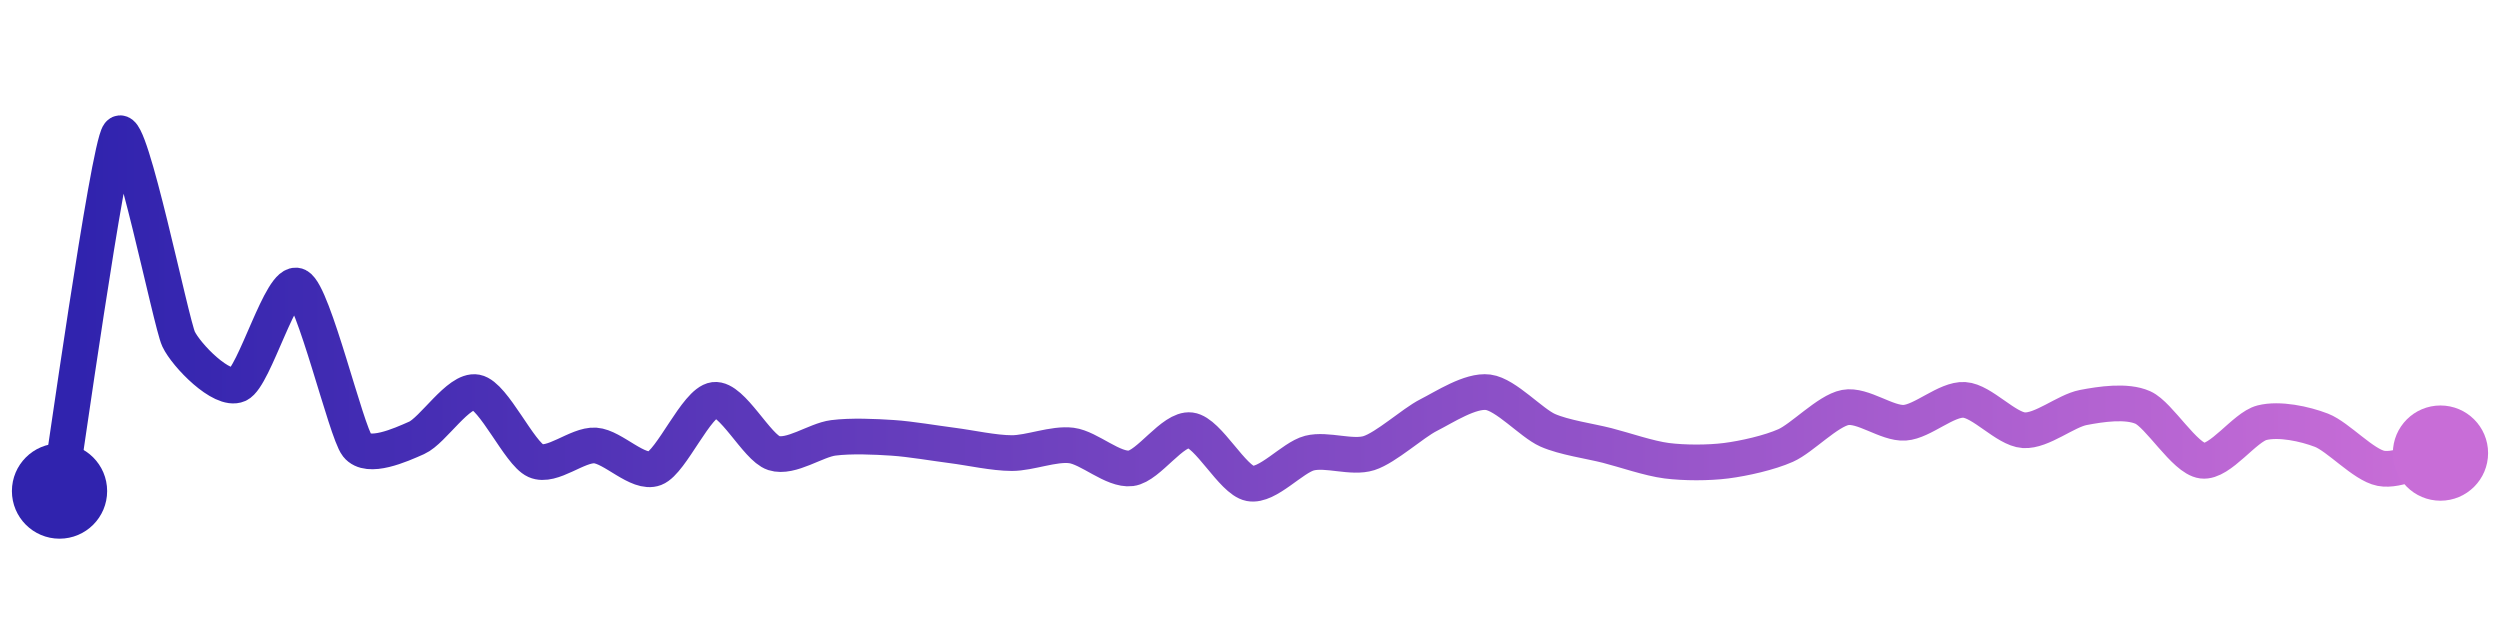 <svg width="200" height="50" viewBox="0 0 210 50" xmlns="http://www.w3.org/2000/svg">
    <defs>
        <linearGradient x1="0%" y1="0%" x2="100%" y2="0%" id="a">
            <stop stop-color="#3023AE" offset="0%"/>
            <stop stop-color="#C86DD7" offset="100%"/>
        </linearGradient>
    </defs>
    <path stroke="url(#a)"
          stroke-width="3"
          stroke-linejoin="round"
          stroke-linecap="round"
          d="M5 40 C 5.25 38.52, 9.08 11.18, 10 10 S 14.36 25.87, 15 27.23 S 18.63 31.67, 20 31.06 S 23.66 22.09, 25 22.77 S 29.07 34.99, 30 36.17 S 33.63 36.14, 35 35.53 S 38.53 31.42, 40 31.7 S 43.63 36.84, 45 37.45 S 48.5 36.07, 50 36.17 S 53.6 38.63, 55 38.09 S 58.51 32.53, 60 32.34 S 63.57 36.35, 65 36.81 S 68.51 35.72, 70 35.53 S 73.5 35.43, 75 35.53 S 78.51 35.98, 80 36.17 S 83.5 36.81, 85 36.81 S 88.51 35.98, 90 36.17 S 93.51 38.28, 95 38.09 S 98.51 34.7, 100 34.89 S 103.53 39.08, 105 39.36 S 108.55 37.18, 110 36.81 S 113.57 37.27, 115 36.81 S 118.66 34.3, 120 33.62 S 123.51 31.51, 125 31.7 S 128.63 34.28, 130 34.89 S 133.55 35.8, 135 36.17 S 138.51 37.26, 140 37.45 S 143.51 37.64, 145 37.45 S 148.63 36.78, 150 36.17 S 153.53 33.26, 155 32.98 S 158.5 34.36, 160 34.26 S 163.5 32.25, 165 32.34 S 168.5 34.79, 170 34.89 S 173.53 33.26, 175 32.98 S 178.63 32.37, 180 32.98 S 183.51 37.26, 185 37.45 S 188.55 34.63, 190 34.26 S 193.6 34.35, 195 34.89 S 198.53 37.81, 200 38.09 S 203.55 37.18, 205 36.81"
          fill="none"/>
    <circle r="4" cx="5" cy="40" fill="#3023AE"/>
    <circle r="4" cx="205" cy="36.81" fill="#C86DD7"/>      
</svg>